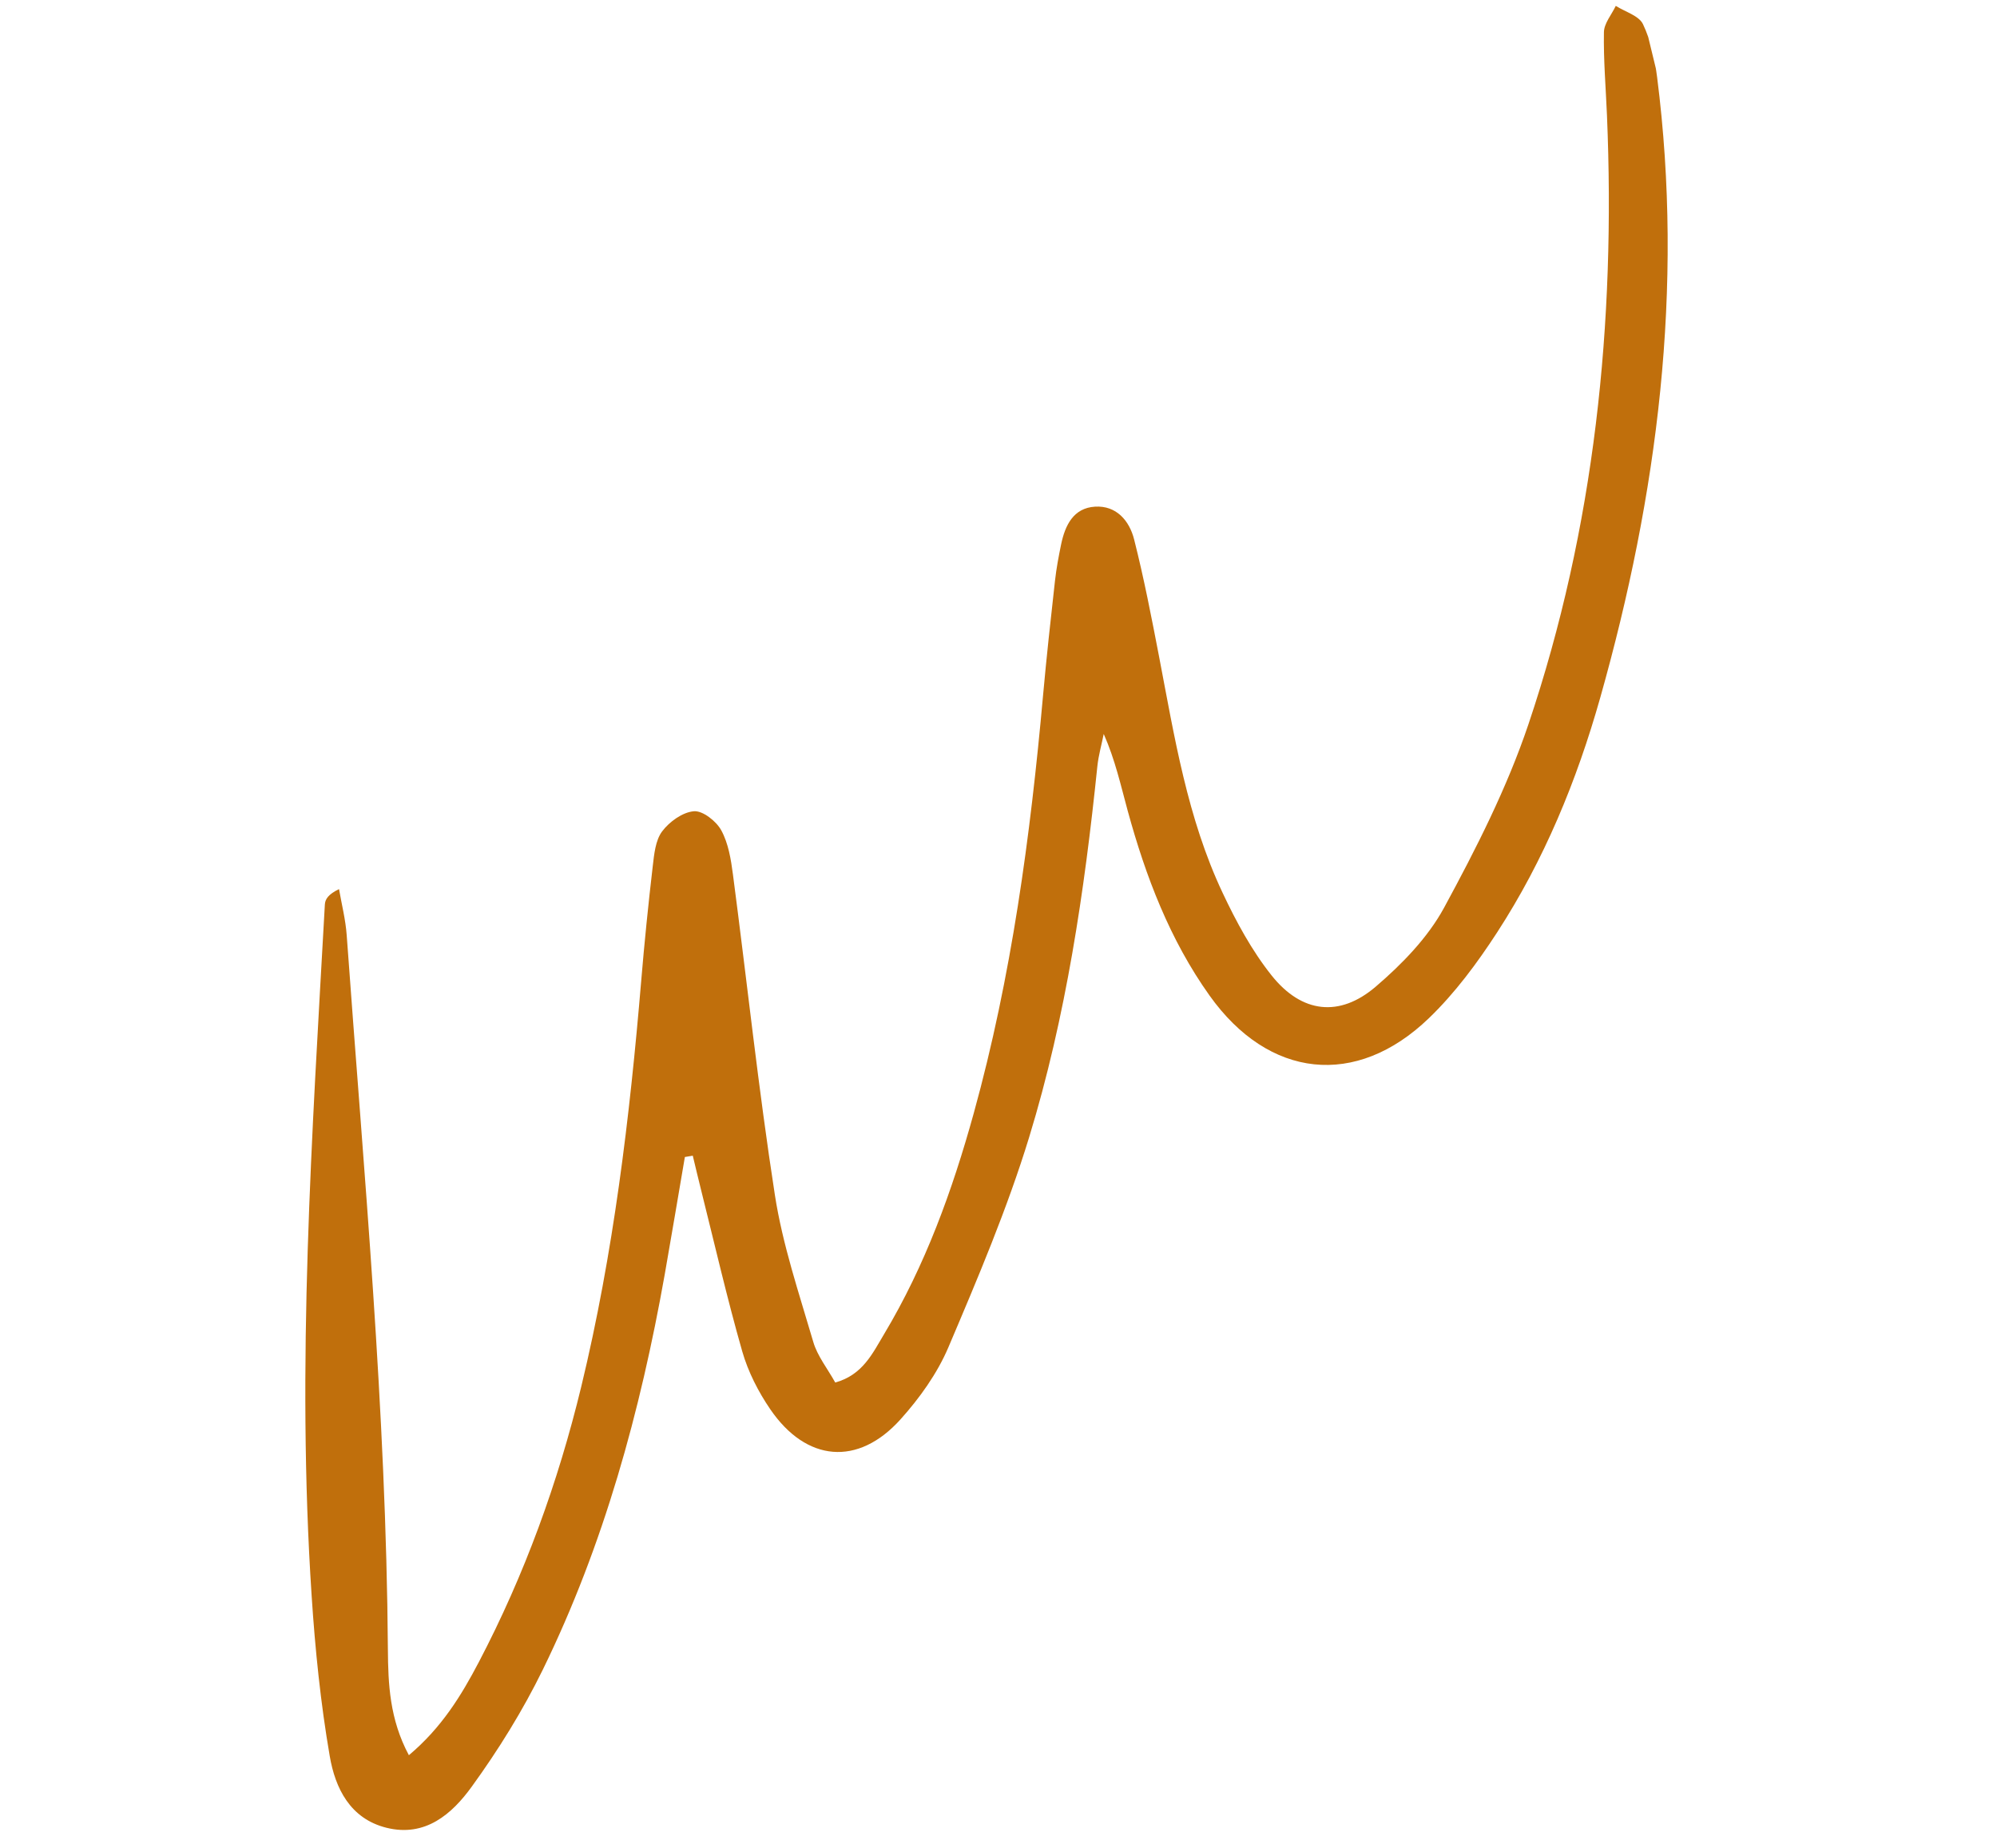 <svg width="161" height="149" viewBox="0 0 161 149" fill="none" xmlns="http://www.w3.org/2000/svg">
<g clip-path="url(#clip0_15152_4812)">
<path fill-rule="evenodd" clip-rule="evenodd" d="M55.215 93.299C54.672 96.466 54.145 99.632 53.587 102.795C51.624 113.827 48.685 124.563 43.769 134.627C42.152 137.935 40.181 141.111 38.025 144.086C36.434 146.283 34.29 148.166 31.161 147.391C28.224 146.661 27.024 144.193 26.583 141.607C25.848 137.342 25.407 133.01 25.125 128.689C23.893 110.068 25.157 91.501 26.191 72.933C26.215 72.52 26.456 72.12 27.333 71.696C27.547 72.937 27.864 74.169 27.952 75.421C29.335 94.604 31.137 113.762 31.272 133.014C31.293 135.786 31.407 138.629 32.964 141.539C35.6 139.326 37.189 136.73 38.607 134.023C42.291 126.985 44.988 119.559 46.862 111.814C49.459 101.069 50.769 90.123 51.693 79.113C51.951 76.027 52.264 72.943 52.623 69.867C52.736 68.895 52.841 67.765 53.381 67.043C53.967 66.26 55.03 65.492 55.948 65.418C56.657 65.362 57.746 66.217 58.149 66.956C58.721 68.003 58.931 69.295 59.09 70.511C60.222 79.13 61.141 87.778 62.472 96.364C63.094 100.38 64.421 104.294 65.569 108.217C65.902 109.356 66.712 110.357 67.338 111.486C69.552 110.876 70.351 109.125 71.27 107.593C74.596 102.043 76.78 95.999 78.504 89.772C81.552 78.749 83.07 67.461 84.092 56.078C84.37 52.991 84.71 49.912 85.054 46.832C85.164 45.85 85.347 44.873 85.547 43.903C85.869 42.356 86.542 40.964 88.28 40.857C90.003 40.75 91.054 41.991 91.435 43.502C92.227 46.629 92.841 49.803 93.45 52.97C94.689 59.438 95.727 65.97 98.564 71.988C99.664 74.326 100.928 76.667 102.526 78.669C104.951 81.707 107.994 82.062 110.915 79.561C113.028 77.751 115.105 75.62 116.422 73.198C119.002 68.443 121.49 63.546 123.217 58.426C128.574 42.53 130.259 26.056 129.555 9.287C129.46 7.054 129.271 4.821 129.31 2.593C129.323 1.88 129.93 1.181 130.265 0.474C131.022 0.954 132.134 1.263 132.46 1.952C133.084 3.262 133.412 4.771 133.599 6.23C135.767 23.265 133.635 39.89 129.015 56.252C127.121 62.962 124.483 69.365 120.692 75.2C119.091 77.665 117.294 80.092 115.191 82.114C109.322 87.76 102.287 86.973 97.52 80.287C94.314 75.79 92.369 70.687 90.918 65.387C90.362 63.358 89.916 61.299 88.984 59.188C88.811 60.051 88.564 60.905 88.472 61.776C87.427 71.909 85.946 81.98 82.97 91.708C81.201 97.482 78.826 103.081 76.461 108.643C75.562 110.76 74.136 112.749 72.595 114.462C69.177 118.261 65.004 117.897 62.094 113.634C61.13 112.222 60.308 110.61 59.839 108.971C58.613 104.679 57.614 100.325 56.531 95.996C56.297 95.062 56.078 94.129 55.852 93.194C55.644 93.229 55.437 93.264 55.233 93.298L55.215 93.299Z" fill="#C06F0C"/>
</g>
<defs>
<clipPath id="clip0_15152_4812">
<rect width="136.04" height="120.048" fill="white" transform="matrix(-0.972 0.236 -0.236 -0.972 160.483 116.669)"/>
</clipPath>
</defs>
</svg>
